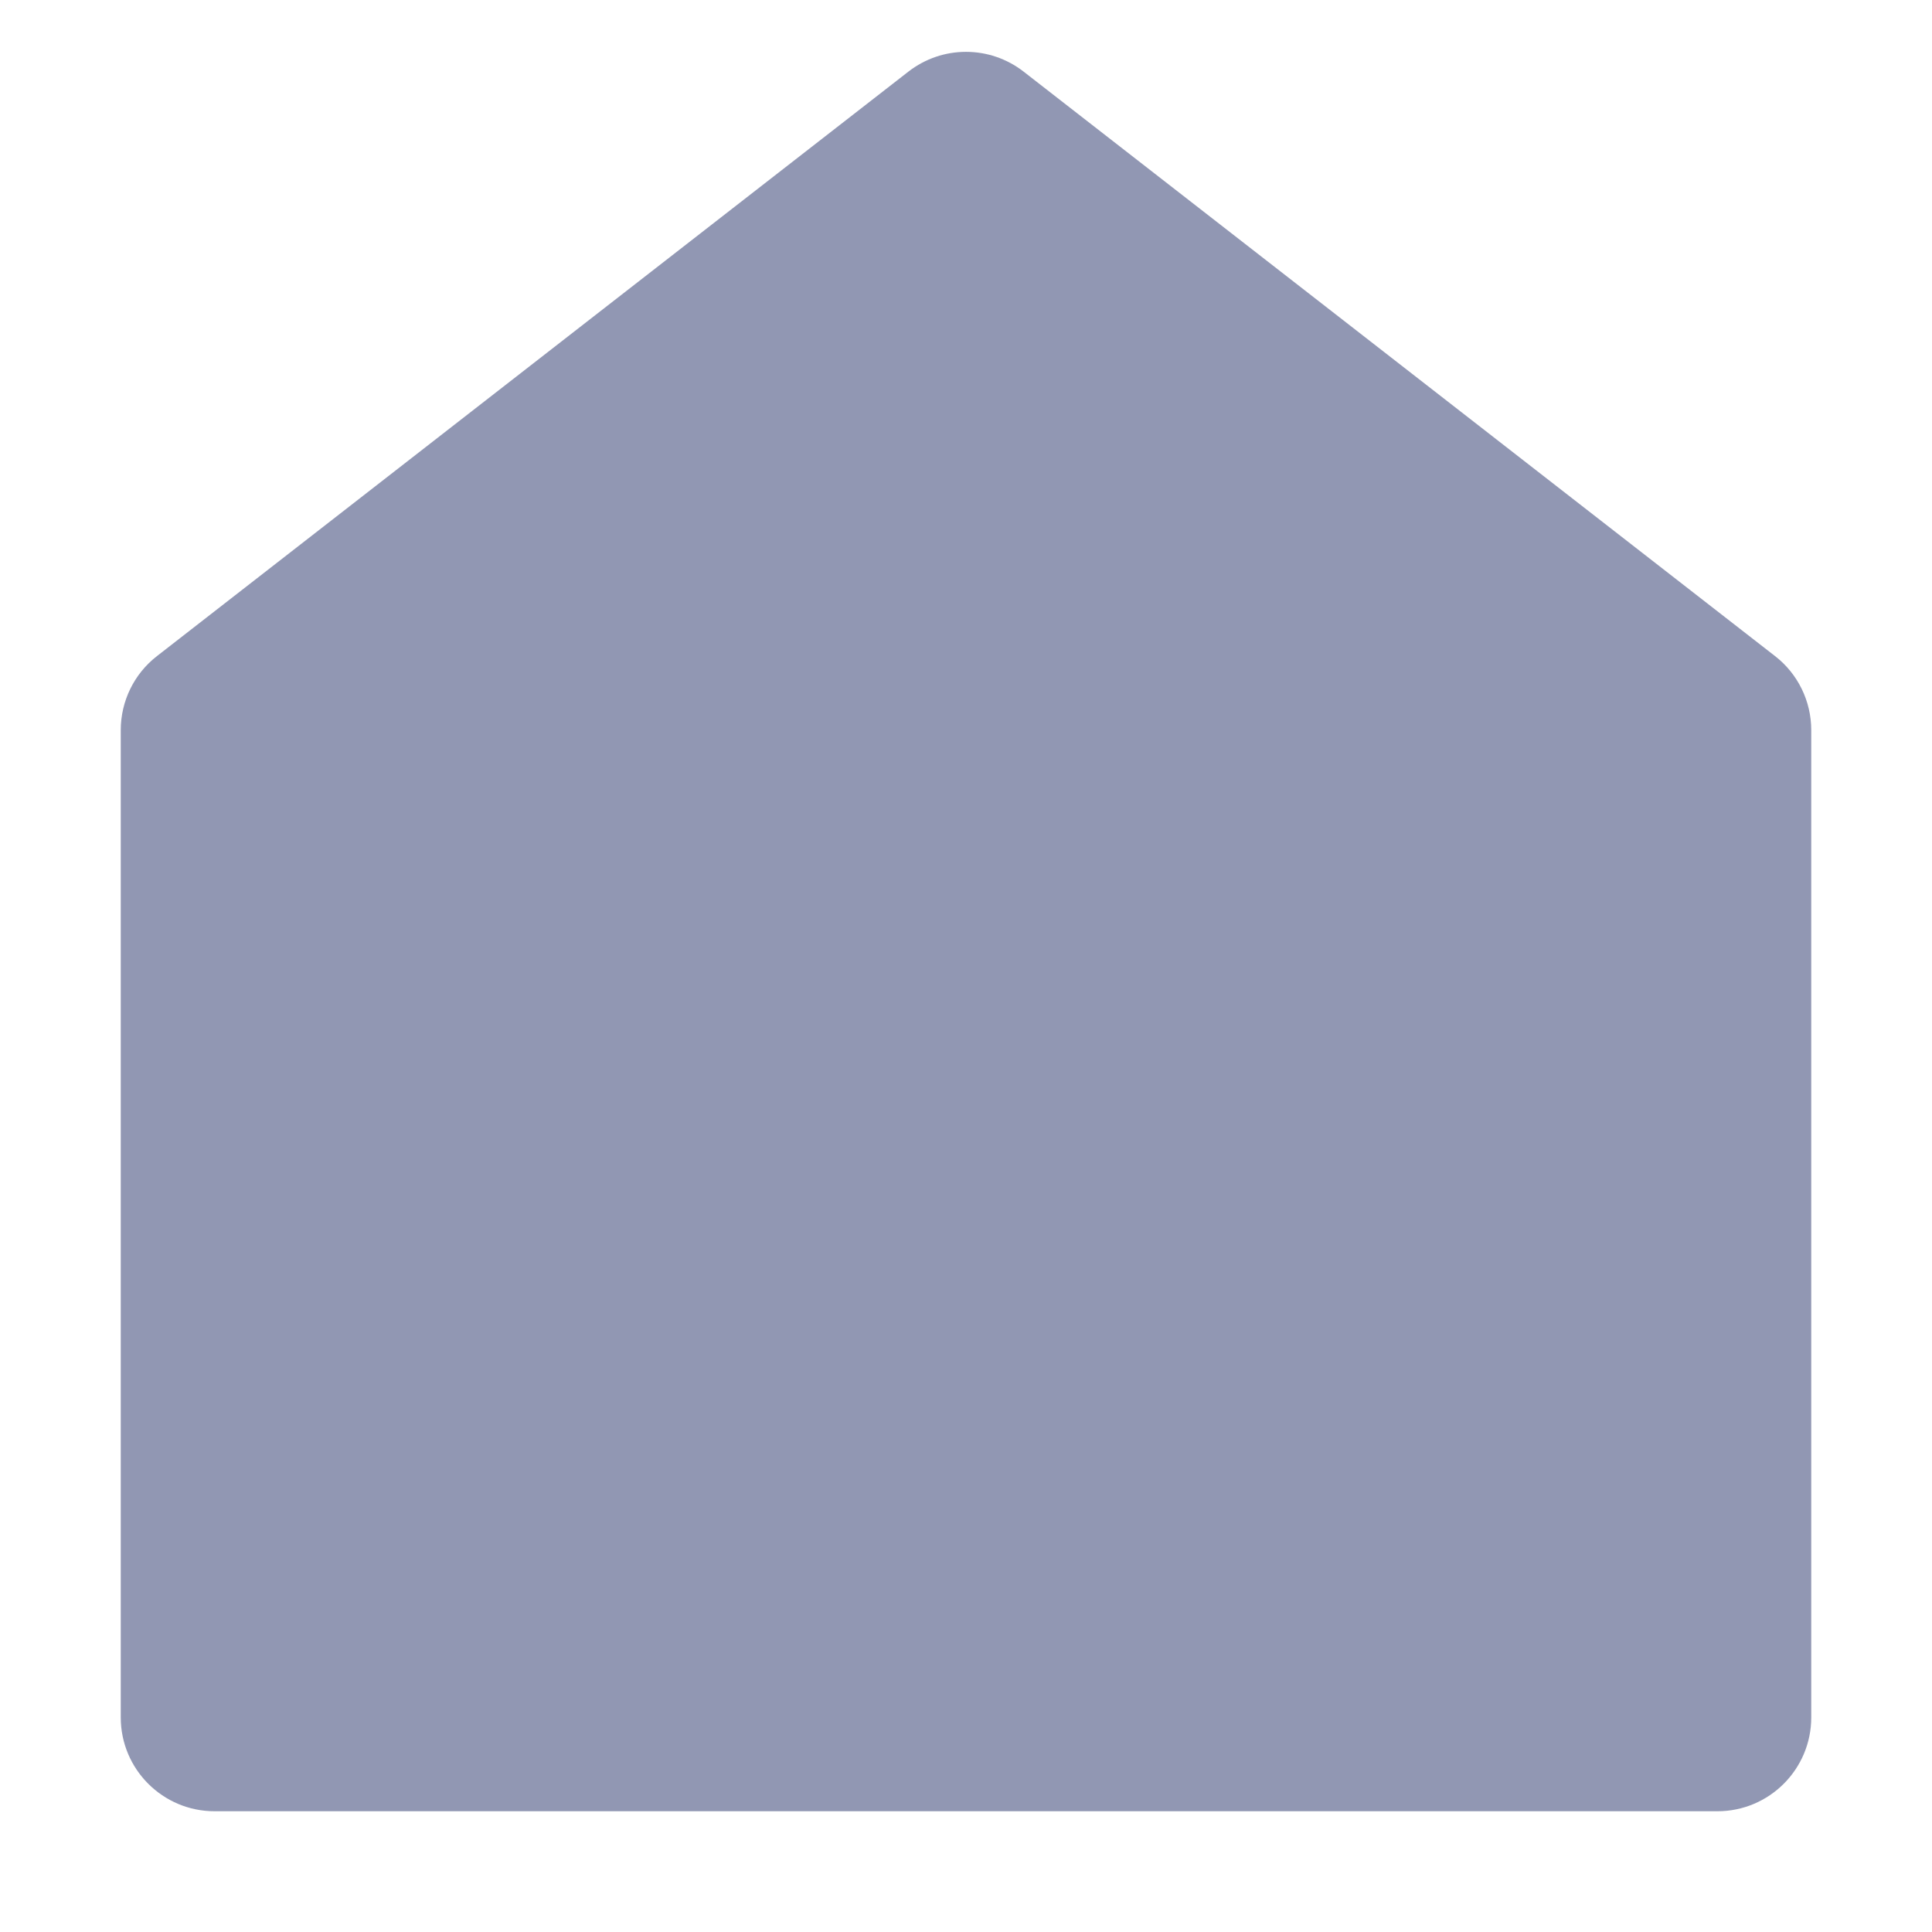 <svg width="12" height="12" viewBox="0 0 12 12" fill="none" xmlns="http://www.w3.org/2000/svg">
<path d="M11.25 10.667C11.25 10.989 10.989 11.25 10.667 11.25H1.333C1.011 11.25 0.75 10.989 0.75 10.667V4.535C0.75 4.355 0.833 4.185 0.975 4.075L5.642 0.445C5.853 0.281 6.147 0.281 6.358 0.445L11.025 4.075C11.167 4.185 11.25 4.355 11.25 4.535V10.667Z" fill="#9197B3"/>
</svg>
